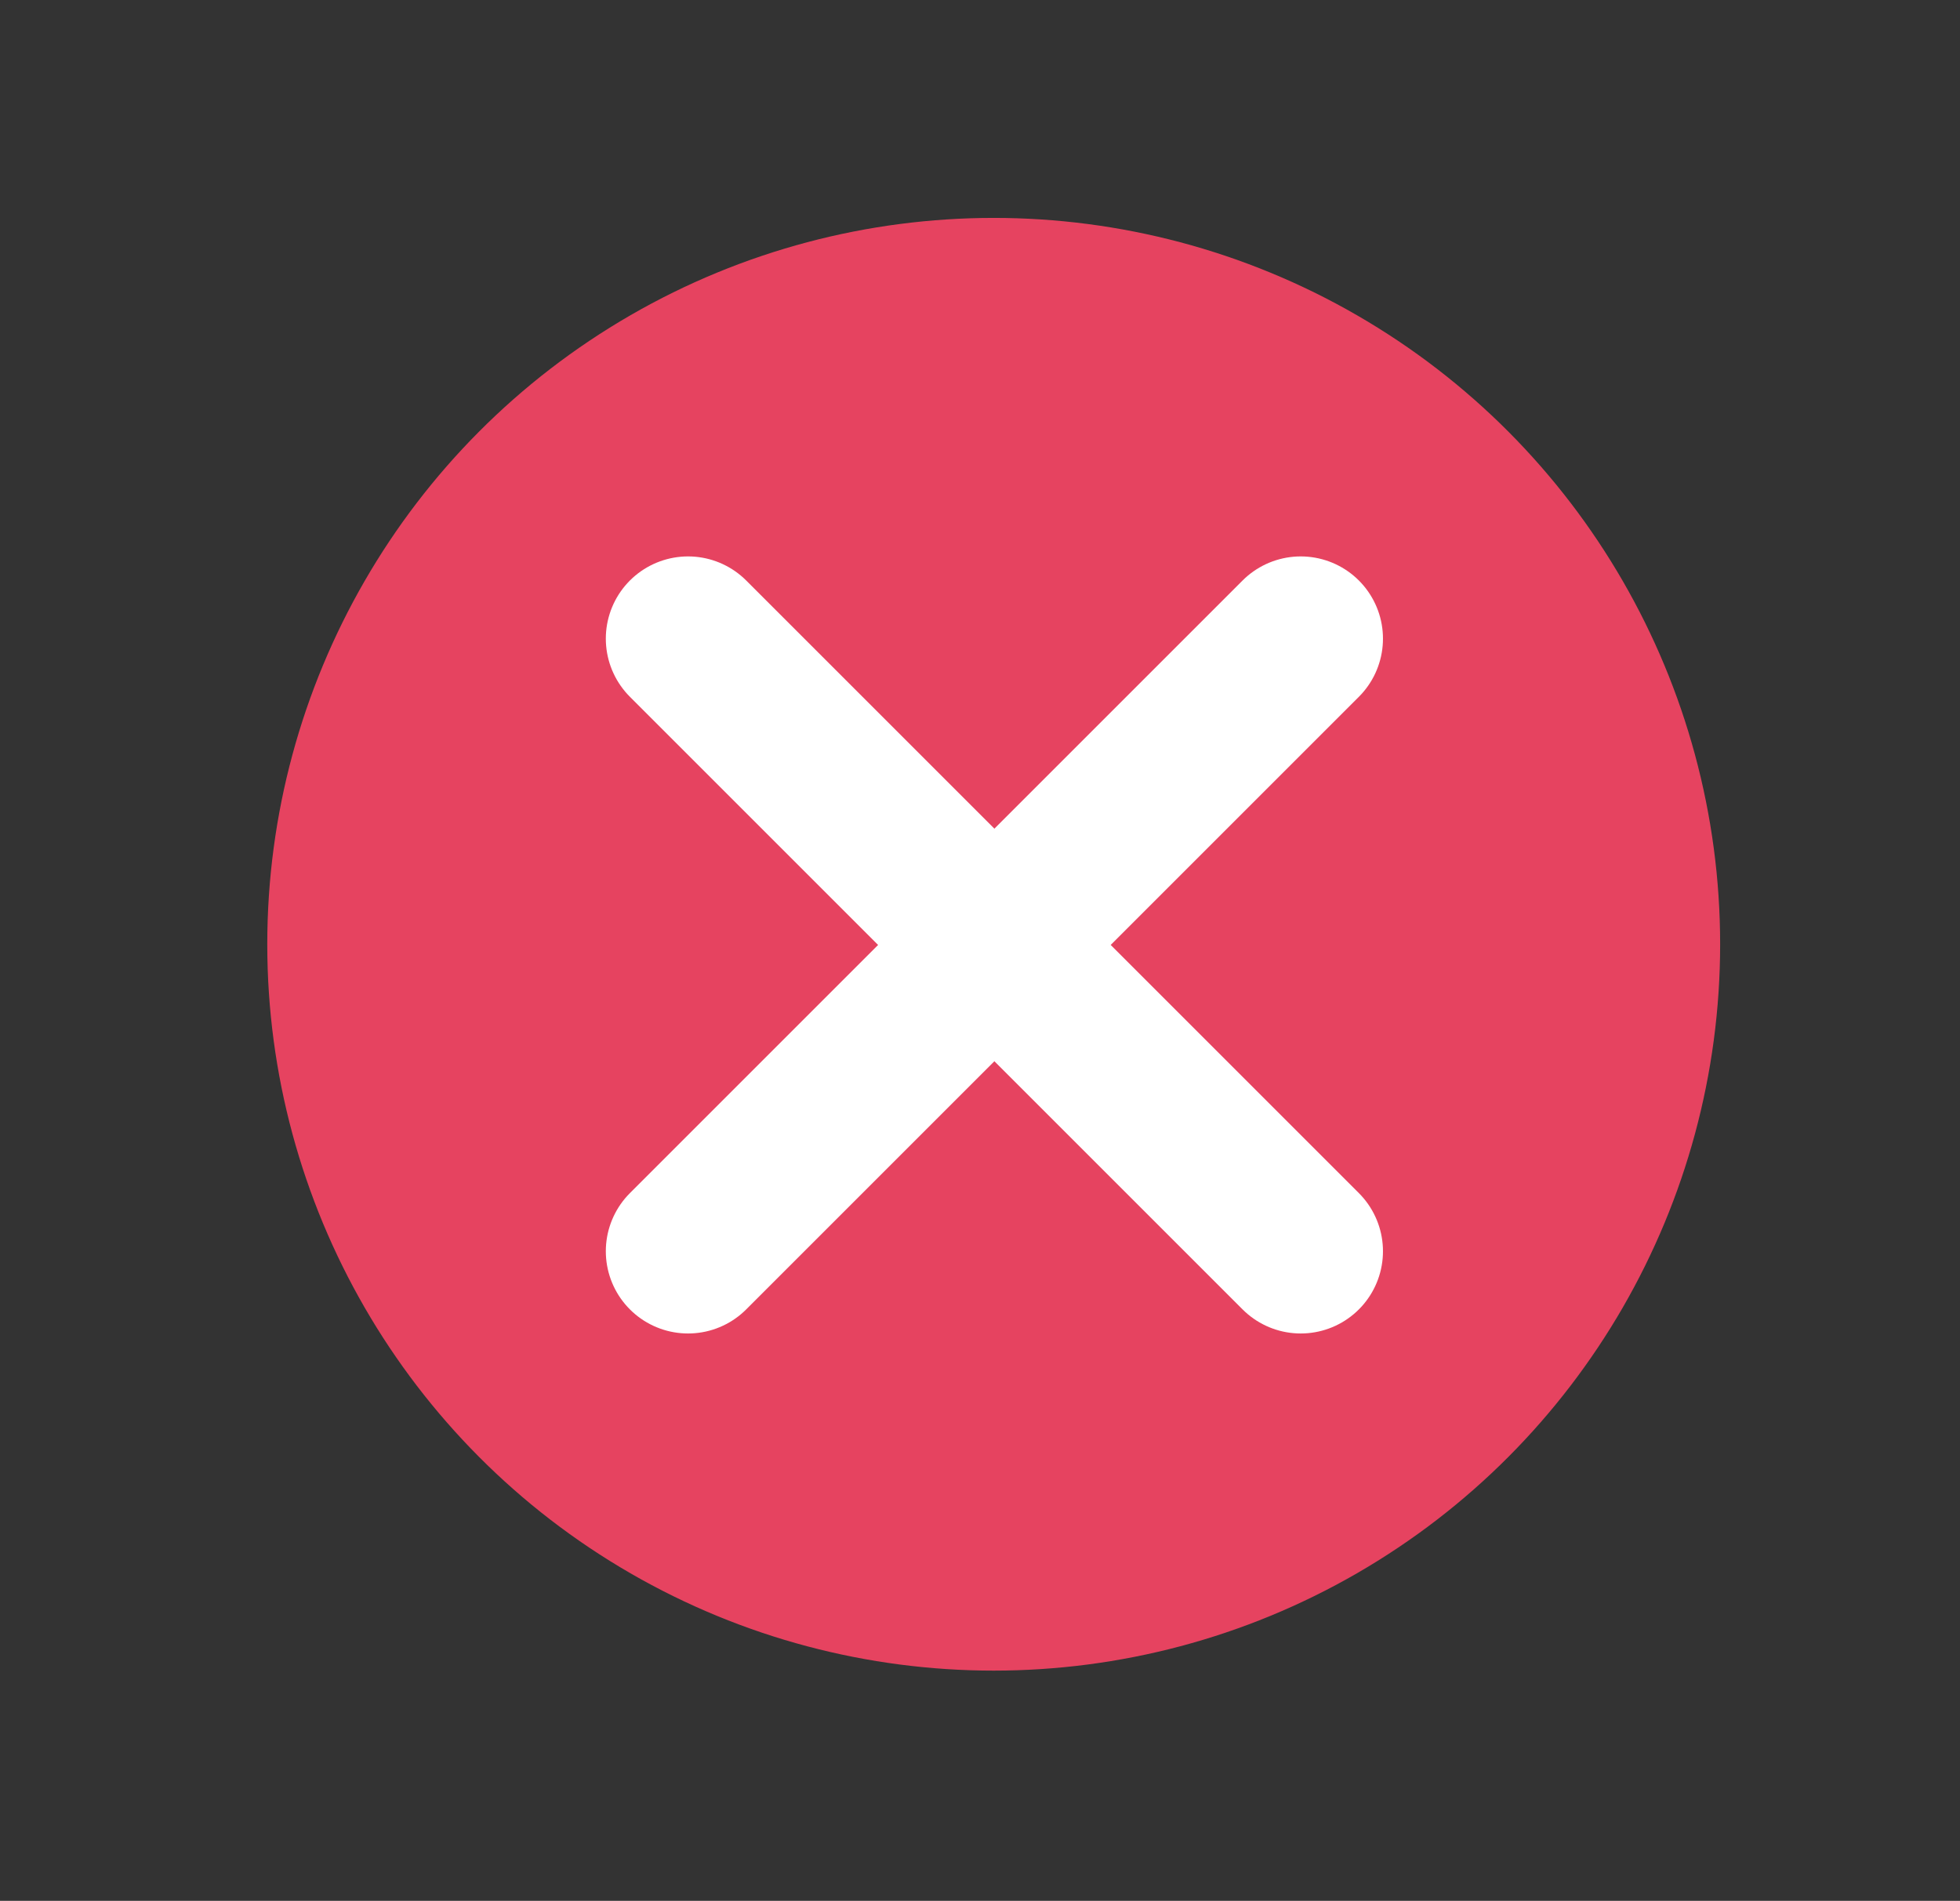 <?xml version="1.0" encoding="UTF-8"?> <svg xmlns="http://www.w3.org/2000/svg" id="_Слой_1" data-name="Слой 1" viewBox="0 0 14.3 13.87"><rect x="0" y="0" width="14.3" height="13.87" fill="#333333" stroke="none"/><defs><style> .cls-1 { fill: #e64360; } .cls-2 { fill: none; stroke: #fff; stroke-linecap: round; stroke-miterlimit: 10; stroke-width: 1.2px; } </style></defs><circle class="cls-1" cx="7.25" cy="6.89" r="5.3"></circle><g><line class="cls-2" x1="9.49" y1="4.66" x2="5.02" y2="9.13"></line><line class="cls-2" x1="9.49" y1="9.13" x2="5.02" y2="4.66"></line></g></svg> 